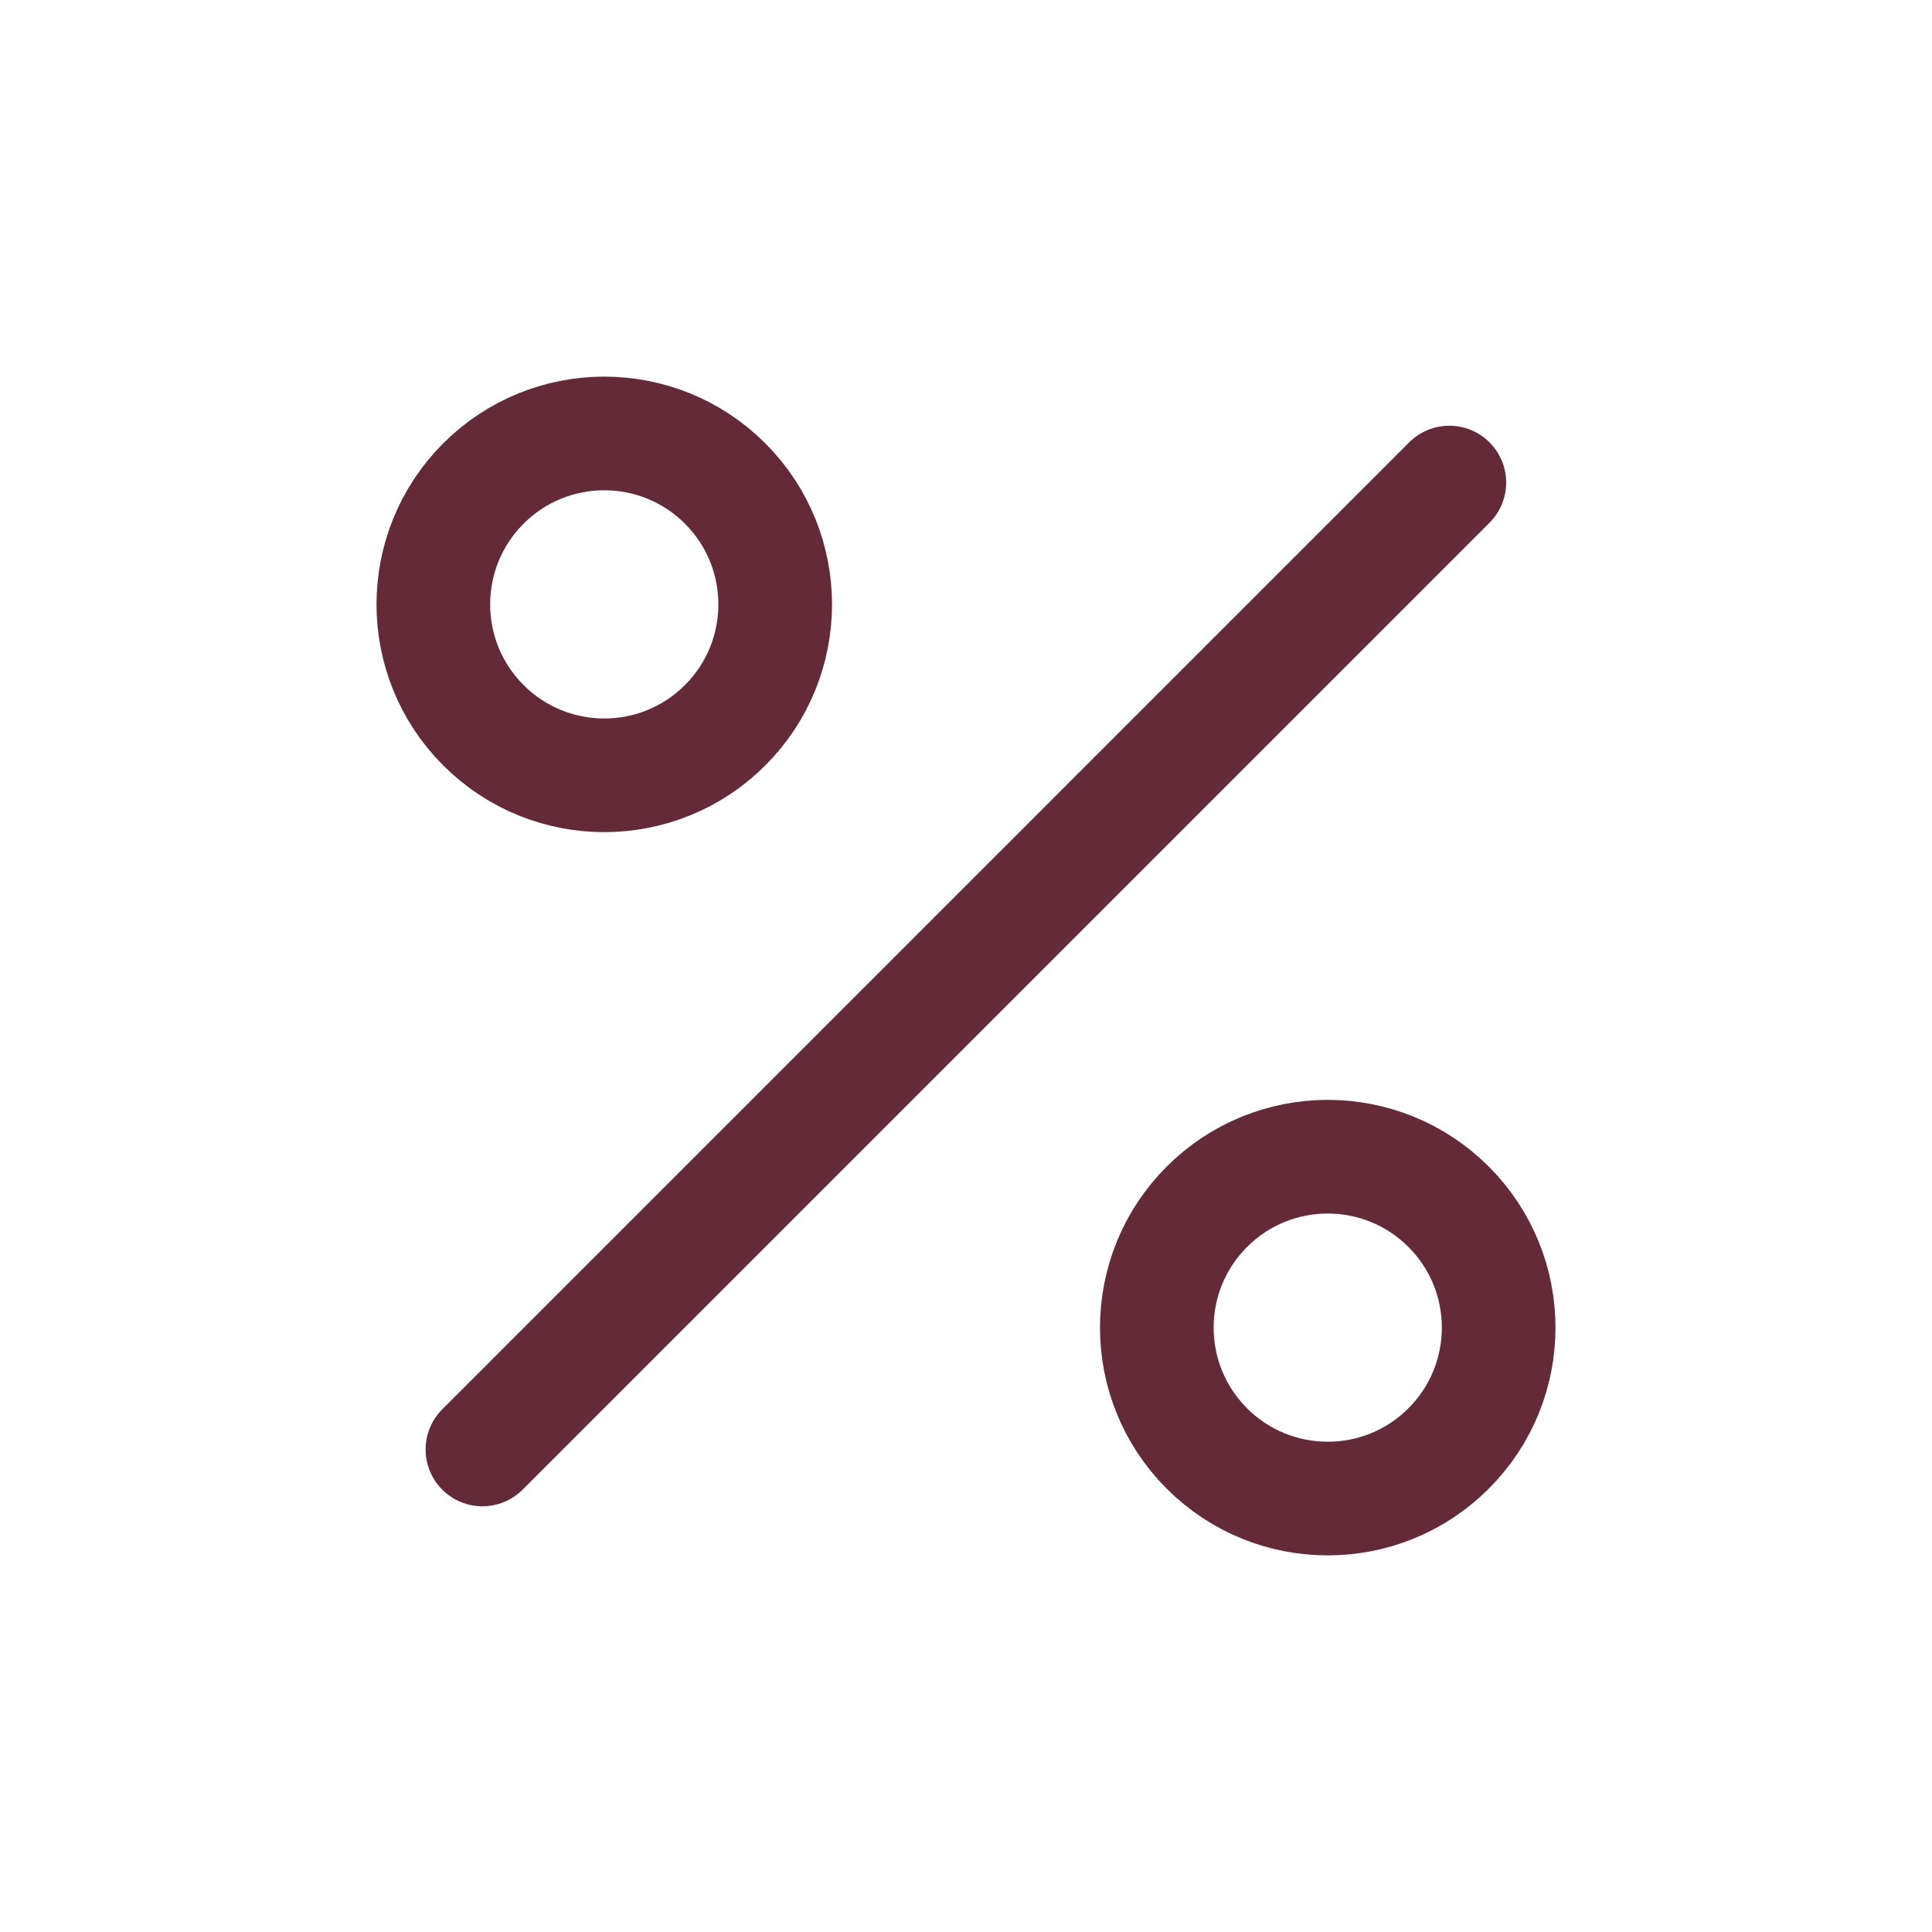 <svg width="17" height="17" viewBox="0 0 17 17" fill="none" xmlns="http://www.w3.org/2000/svg">
<circle cx="5.317" cy="5.318" r="1.504" transform="rotate(45 5.317 5.318)" stroke="#642A38"/>
<circle cx="11.683" cy="11.682" r="1.504" transform="rotate(45 11.683 11.682)" stroke="#642A38"/>
<path d="M4.245 12.754L12.753 4.246" stroke="#642A38" stroke-linecap="round" stroke-linejoin="round"/>
</svg>
